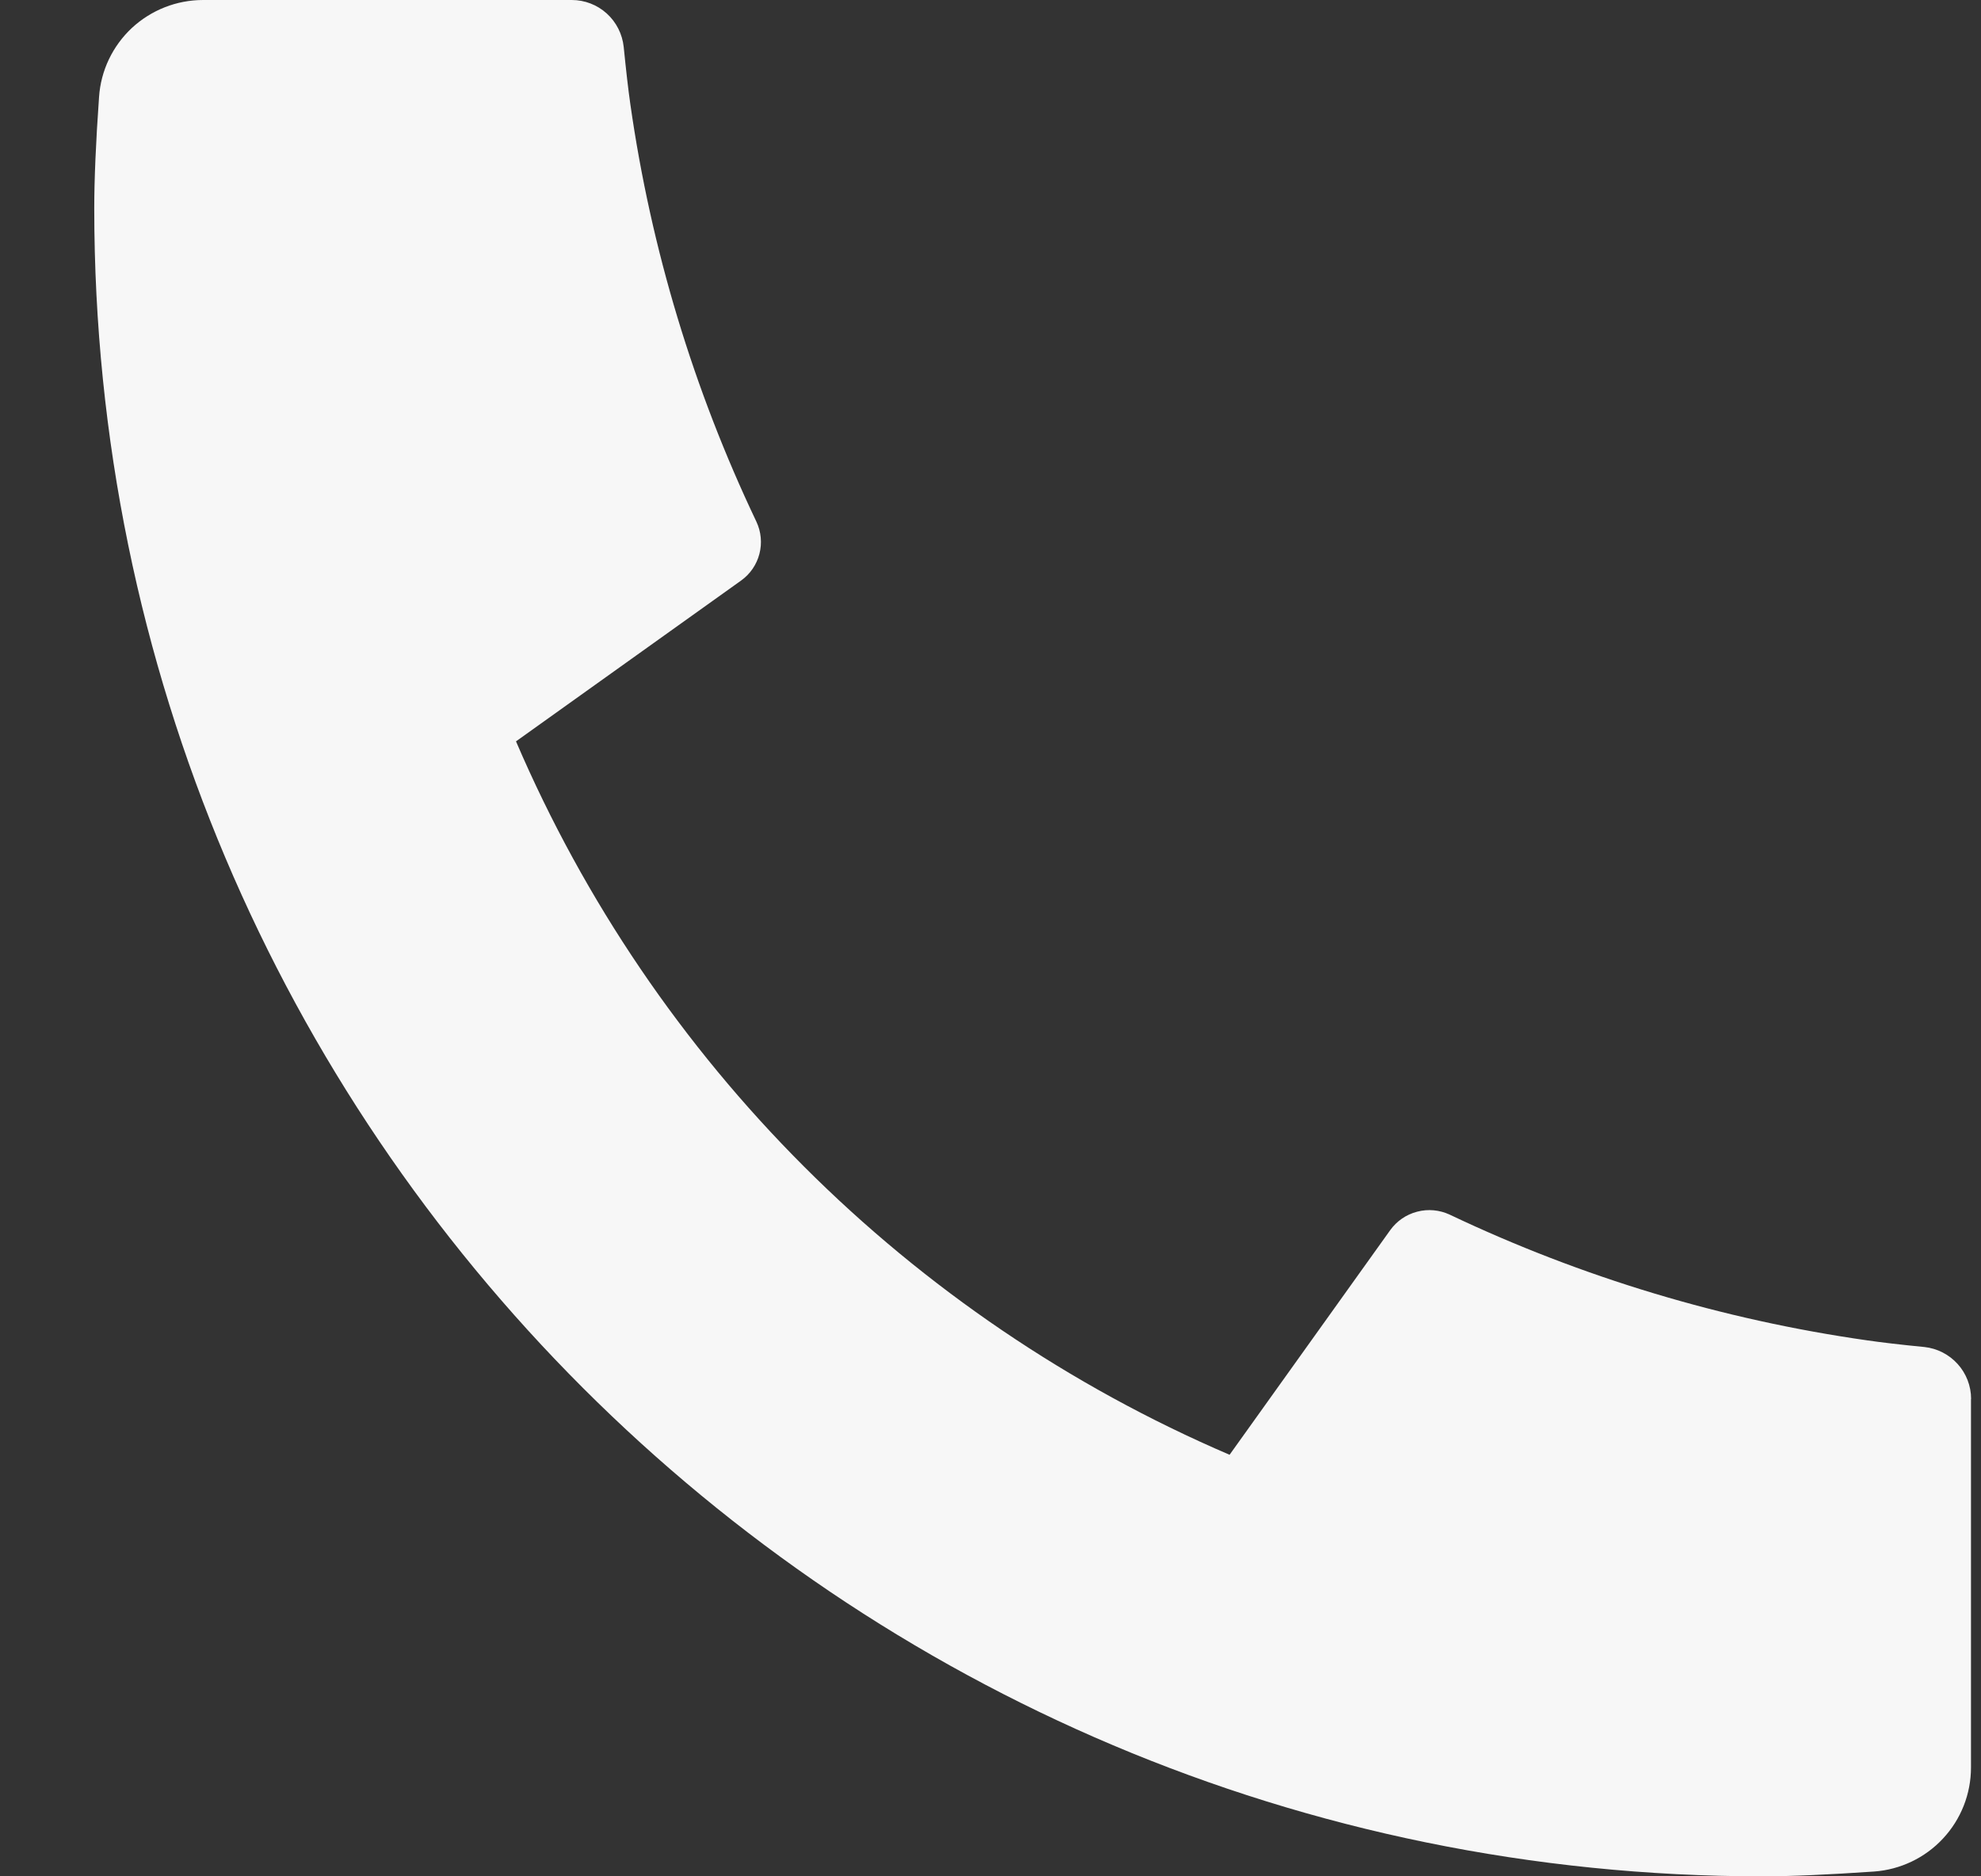 <svg width="19" height="18" viewBox="0 0 19 18" fill="none" xmlns="http://www.w3.org/2000/svg">
<rect x="0" y="0" width="19" height="18" fill="#333333" stroke="none"/>
<path d="M18.904 13.42V16.956C18.904 17.209 18.808 17.453 18.635 17.638C18.463 17.823 18.226 17.936 17.974 17.954C17.537 17.984 17.18 18 16.904 18C8.067 18 0.904 10.837 0.904 2C0.904 1.724 0.919 1.367 0.95 0.93C0.967 0.677 1.08 0.441 1.265 0.268C1.451 0.096 1.694 -0 1.948 2.56579e-07H5.484C5.608 -0 5.727 0.046 5.819 0.129C5.911 0.212 5.969 0.327 5.982 0.45C6.005 0.68 6.026 0.863 6.046 1.002C6.244 2.389 6.652 3.738 7.254 5.003C7.349 5.203 7.287 5.442 7.107 5.57L4.949 7.112C6.268 10.187 8.718 12.636 11.793 13.956L13.333 11.802C13.396 11.714 13.487 11.651 13.592 11.624C13.697 11.596 13.808 11.607 13.906 11.653C15.171 12.254 16.519 12.66 17.906 12.858C18.045 12.878 18.228 12.9 18.456 12.922C18.579 12.935 18.693 12.993 18.776 13.085C18.859 13.177 18.905 13.296 18.905 13.42H18.904Z" fill="#F7F7F7"/>
</svg>

